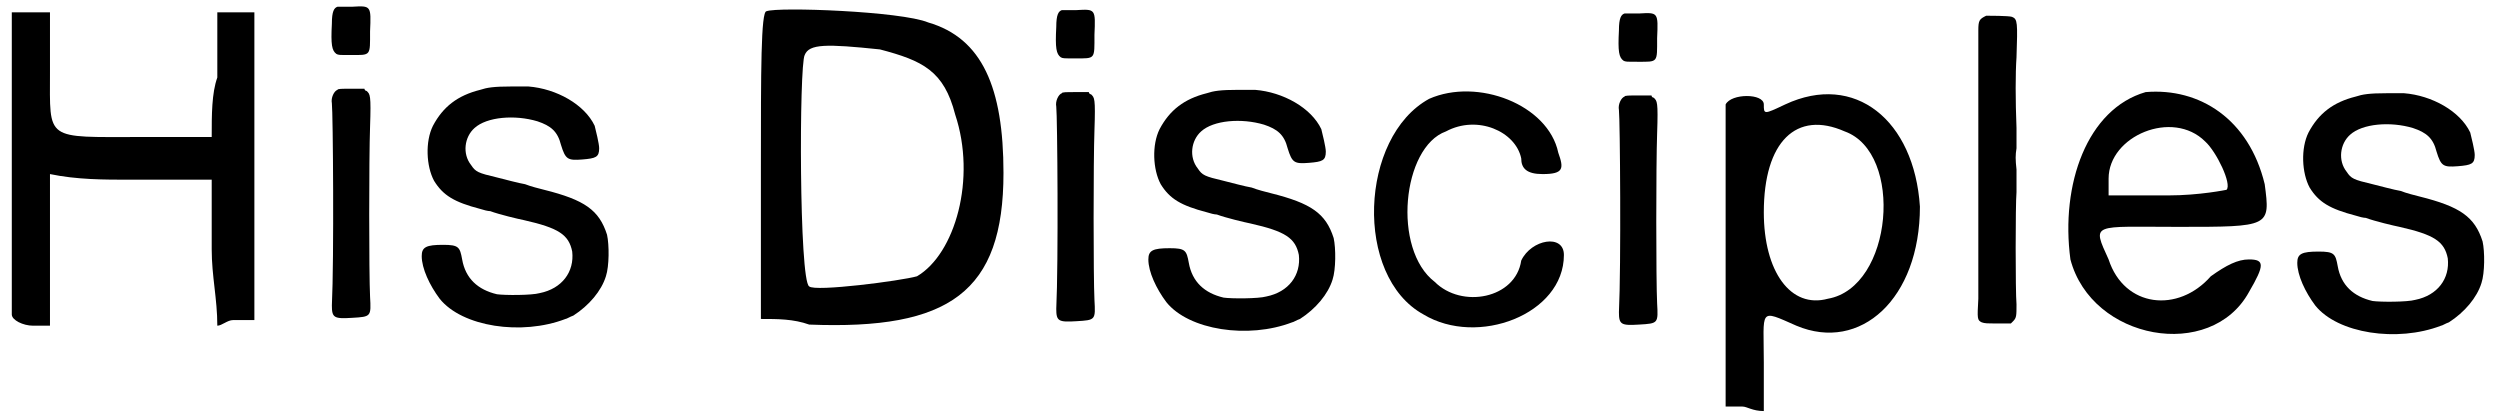 <?xml version='1.0' encoding='utf-8'?>
<svg xmlns="http://www.w3.org/2000/svg" xmlns:xlink="http://www.w3.org/1999/xlink" width="222px" height="37px" viewBox="0 0 2223 371" version="1.1">
<defs>
<path id="gl3340" d="M 9 9 C 9 19 9 273 9 278 C 9 283 19 288 28 288 C 33 288 38 288 43 288 C 43 264 43 244 43 220 C 43 196 43 177 43 153 C 67 158 91 158 115 158 C 139 158 163 158 187 158 C 187 177 187 201 187 220 C 187 244 192 264 192 288 C 196 288 201 283 206 283 C 211 283 216 283 225 283 C 225 240 225 192 225 148 C 225 76 225 14 225 9 C 225 9 216 9 206 9 C 201 9 196 9 192 9 C 192 28 192 48 192 67 C 187 81 187 100 187 120 C 168 120 144 120 124 120 C 38 120 43 124 43 62 C 43 43 43 24 43 9 C 38 9 33 9 28 9 C 19 9 9 9 9 9 z" fill="black"/><!-- width=235 height=297 -->
<path id="gl3341" d="M 18 6 C 15 7 13 10 13 21 C 12 40 13 45 17 48 C 19 49 19 49 30 49 C 48 49 47 50 47 28 C 48 5 48 5 31 6 C 25 6 19 6 18 6 M 18 80 C 15 81 12 87 13 92 C 14 100 15 231 13 272 C 13 283 15 284 31 283 C 48 282 48 282 47 264 C 46 244 46 140 47 113 C 48 84 47 84 44 81 C 43 81 42 80 42 79 C 38 79 34 79 30 79 C 22 79 18 79 18 80 z" fill="black"/><!-- width=60 height=314 -->
<path id="gl3342" d="M 91 12 C 75 12 69 13 63 15 C 43 20 30 30 21 47 C 14 61 15 83 22 96 C 30 109 40 115 63 121 C 66 122 70 123 72 123 C 80 126 97 130 102 131 C 133 138 142 144 145 159 C 147 177 136 192 116 196 C 109 198 85 198 78 197 C 61 193 50 183 47 166 C 45 155 44 153 30 153 C 15 153 11 155 11 163 C 11 174 18 189 27 201 C 47 226 100 234 139 219 C 140 219 143 217 146 216 C 160 207 171 194 175 181 C 178 172 178 153 176 144 C 169 122 156 113 120 104 C 116 103 108 101 103 99 C 97 98 86 95 78 93 C 61 89 59 88 55 82 C 47 72 49 57 58 49 C 69 39 94 37 114 43 C 126 47 132 52 135 64 C 139 77 141 78 154 77 C 166 76 169 75 169 67 C 169 63 166 51 165 47 C 156 28 131 14 106 12 C 103 12 99 12 98 12 C 97 12 94 12 91 12 z" fill="black"/><!-- width=190 height=240 -->
<path id="gl3343" d="M 14 4 C 9 4 9 57 9 144 C 9 187 9 235 9 278 C 24 278 38 278 52 283 C 177 288 225 254 225 148 C 225 72 206 28 158 14 C 134 4 24 0 14 4 M 115 38 C 153 48 172 57 182 96 C 201 153 182 220 148 240 C 134 244 57 254 52 249 C 43 244 43 52 48 43 C 52 33 67 33 115 38 z" fill="black"/><!-- width=240 height=292 -->
<path id="gl3341" d="M 18 6 C 15 7 13 10 13 21 C 12 40 13 45 17 48 C 19 49 19 49 30 49 C 48 49 47 50 47 28 C 48 5 48 5 31 6 C 25 6 19 6 18 6 M 18 80 C 15 81 12 87 13 92 C 14 100 15 231 13 272 C 13 283 15 284 31 283 C 48 282 48 282 47 264 C 46 244 46 140 47 113 C 48 84 47 84 44 81 C 43 81 42 80 42 79 C 38 79 34 79 30 79 C 22 79 18 79 18 80 z" fill="black"/><!-- width=60 height=314 -->
<path id="gl3342" d="M 91 12 C 75 12 69 13 63 15 C 43 20 30 30 21 47 C 14 61 15 83 22 96 C 30 109 40 115 63 121 C 66 122 70 123 72 123 C 80 126 97 130 102 131 C 133 138 142 144 145 159 C 147 177 136 192 116 196 C 109 198 85 198 78 197 C 61 193 50 183 47 166 C 45 155 44 153 30 153 C 15 153 11 155 11 163 C 11 174 18 189 27 201 C 47 226 100 234 139 219 C 140 219 143 217 146 216 C 160 207 171 194 175 181 C 178 172 178 153 176 144 C 169 122 156 113 120 104 C 116 103 108 101 103 99 C 97 98 86 95 78 93 C 61 89 59 88 55 82 C 47 72 49 57 58 49 C 69 39 94 37 114 43 C 126 47 132 52 135 64 C 139 77 141 78 154 77 C 166 76 169 75 169 67 C 169 63 166 51 165 47 C 156 28 131 14 106 12 C 103 12 99 12 98 12 C 97 12 94 12 91 12 z" fill="black"/><!-- width=190 height=240 -->
<path id="gl3344" d="M 57 14 C -5 48 -10 172 52 206 C 100 235 177 206 177 153 C 177 134 148 139 139 158 C 134 192 86 201 62 177 C 24 148 33 57 72 43 C 100 28 134 43 139 67 C 139 76 144 81 158 81 C 177 81 177 76 172 62 C 163 19 100 -5 57 14 z" fill="black"/><!-- width=187 height=230 -->
<path id="gl3341" d="M 18 6 C 15 7 13 10 13 21 C 12 40 13 45 17 48 C 19 49 19 49 30 49 C 48 49 47 50 47 28 C 48 5 48 5 31 6 C 25 6 19 6 18 6 M 18 80 C 15 81 12 87 13 92 C 14 100 15 231 13 272 C 13 283 15 284 31 283 C 48 282 48 282 47 264 C 46 244 46 140 47 113 C 48 84 47 84 44 81 C 43 81 42 80 42 79 C 38 79 34 79 30 79 C 22 79 18 79 18 80 z" fill="black"/><!-- width=60 height=314 -->
<path id="gl3345" d="M 62 19 C 43 28 43 28 43 19 C 43 9 14 9 9 19 C 9 19 9 81 9 153 C 9 201 9 244 9 288 C 14 288 19 288 24 288 C 28 288 33 292 43 292 C 43 278 43 264 43 249 C 43 201 38 201 72 216 C 129 240 182 192 182 110 C 177 33 124 -10 62 19 M 115 43 C 168 62 158 182 100 192 C 67 201 43 168 43 115 C 43 52 72 24 115 43 z" fill="black"/><!-- width=192 height=297 -->
<path id="gl3346" d="M 22 9 C 16 12 15 13 15 22 C 15 63 15 249 15 261 C 14 279 14 280 18 282 C 21 283 22 283 33 283 C 37 283 40 283 44 283 C 45 282 45 282 46 281 C 49 278 49 276 49 266 C 48 255 48 177 49 166 C 49 159 49 154 49 146 C 48 137 48 133 49 127 C 49 123 49 115 49 109 C 48 84 48 60 49 46 C 50 15 50 12 45 10 C 42 9 24 9 22 9 z" fill="black"/><!-- width=64 height=294 -->
<path id="gl3347" d="M 76 4 C 24 19 0 86 9 153 C 28 225 134 244 168 182 C 182 158 182 153 168 153 C 158 153 148 158 134 168 C 105 201 57 196 43 153 C 28 120 28 124 105 124 C 187 124 187 124 182 86 C 168 28 124 0 76 4 M 129 48 C 139 57 153 86 148 91 C 148 91 124 96 96 96 C 76 96 57 96 43 96 C 43 91 43 86 43 81 C 43 43 100 19 129 48 z" fill="black"/><!-- width=192 height=230 -->
<path id="gl3342" d="M 91 12 C 75 12 69 13 63 15 C 43 20 30 30 21 47 C 14 61 15 83 22 96 C 30 109 40 115 63 121 C 66 122 70 123 72 123 C 80 126 97 130 102 131 C 133 138 142 144 145 159 C 147 177 136 192 116 196 C 109 198 85 198 78 197 C 61 193 50 183 47 166 C 45 155 44 153 30 153 C 15 153 11 155 11 163 C 11 174 18 189 27 201 C 47 226 100 234 139 219 C 140 219 143 217 146 216 C 160 207 171 194 175 181 C 178 172 178 153 176 144 C 169 122 156 113 120 104 C 116 103 108 101 103 99 C 97 98 86 95 78 93 C 61 89 59 88 55 82 C 47 72 49 57 58 49 C 69 39 94 37 114 43 C 126 47 132 52 135 64 C 139 77 141 78 154 77 C 166 76 169 75 169 67 C 169 63 166 51 165 47 C 156 28 131 14 106 12 C 103 12 99 12 98 12 C 97 12 94 12 91 12 z" fill="black"/><!-- width=190 height=240 -->
</defs>
<use xlink:href="#gl3340" x="0" y="2"/>
<use xlink:href="#gl3341" x="281" y="0"/>
<use xlink:href="#gl3342" x="363" y="65"/>
<use xlink:href="#gl3343" x="667" y="6"/>
<use xlink:href="#gl3341" x="926" y="3"/>
<use xlink:href="#gl3342" x="1010" y="68"/>
<use xlink:href="#gl3344" x="1214" y="74"/>
<use xlink:href="#gl3341" x="1427" y="6"/>
<use xlink:href="#gl3345" x="1526" y="74"/>
<use xlink:href="#gl3346" x="1745" y="5"/>
<use xlink:href="#gl3347" x="1833" y="78"/>
<use xlink:href="#gl3342" x="2033" y="71"/>
</svg>
